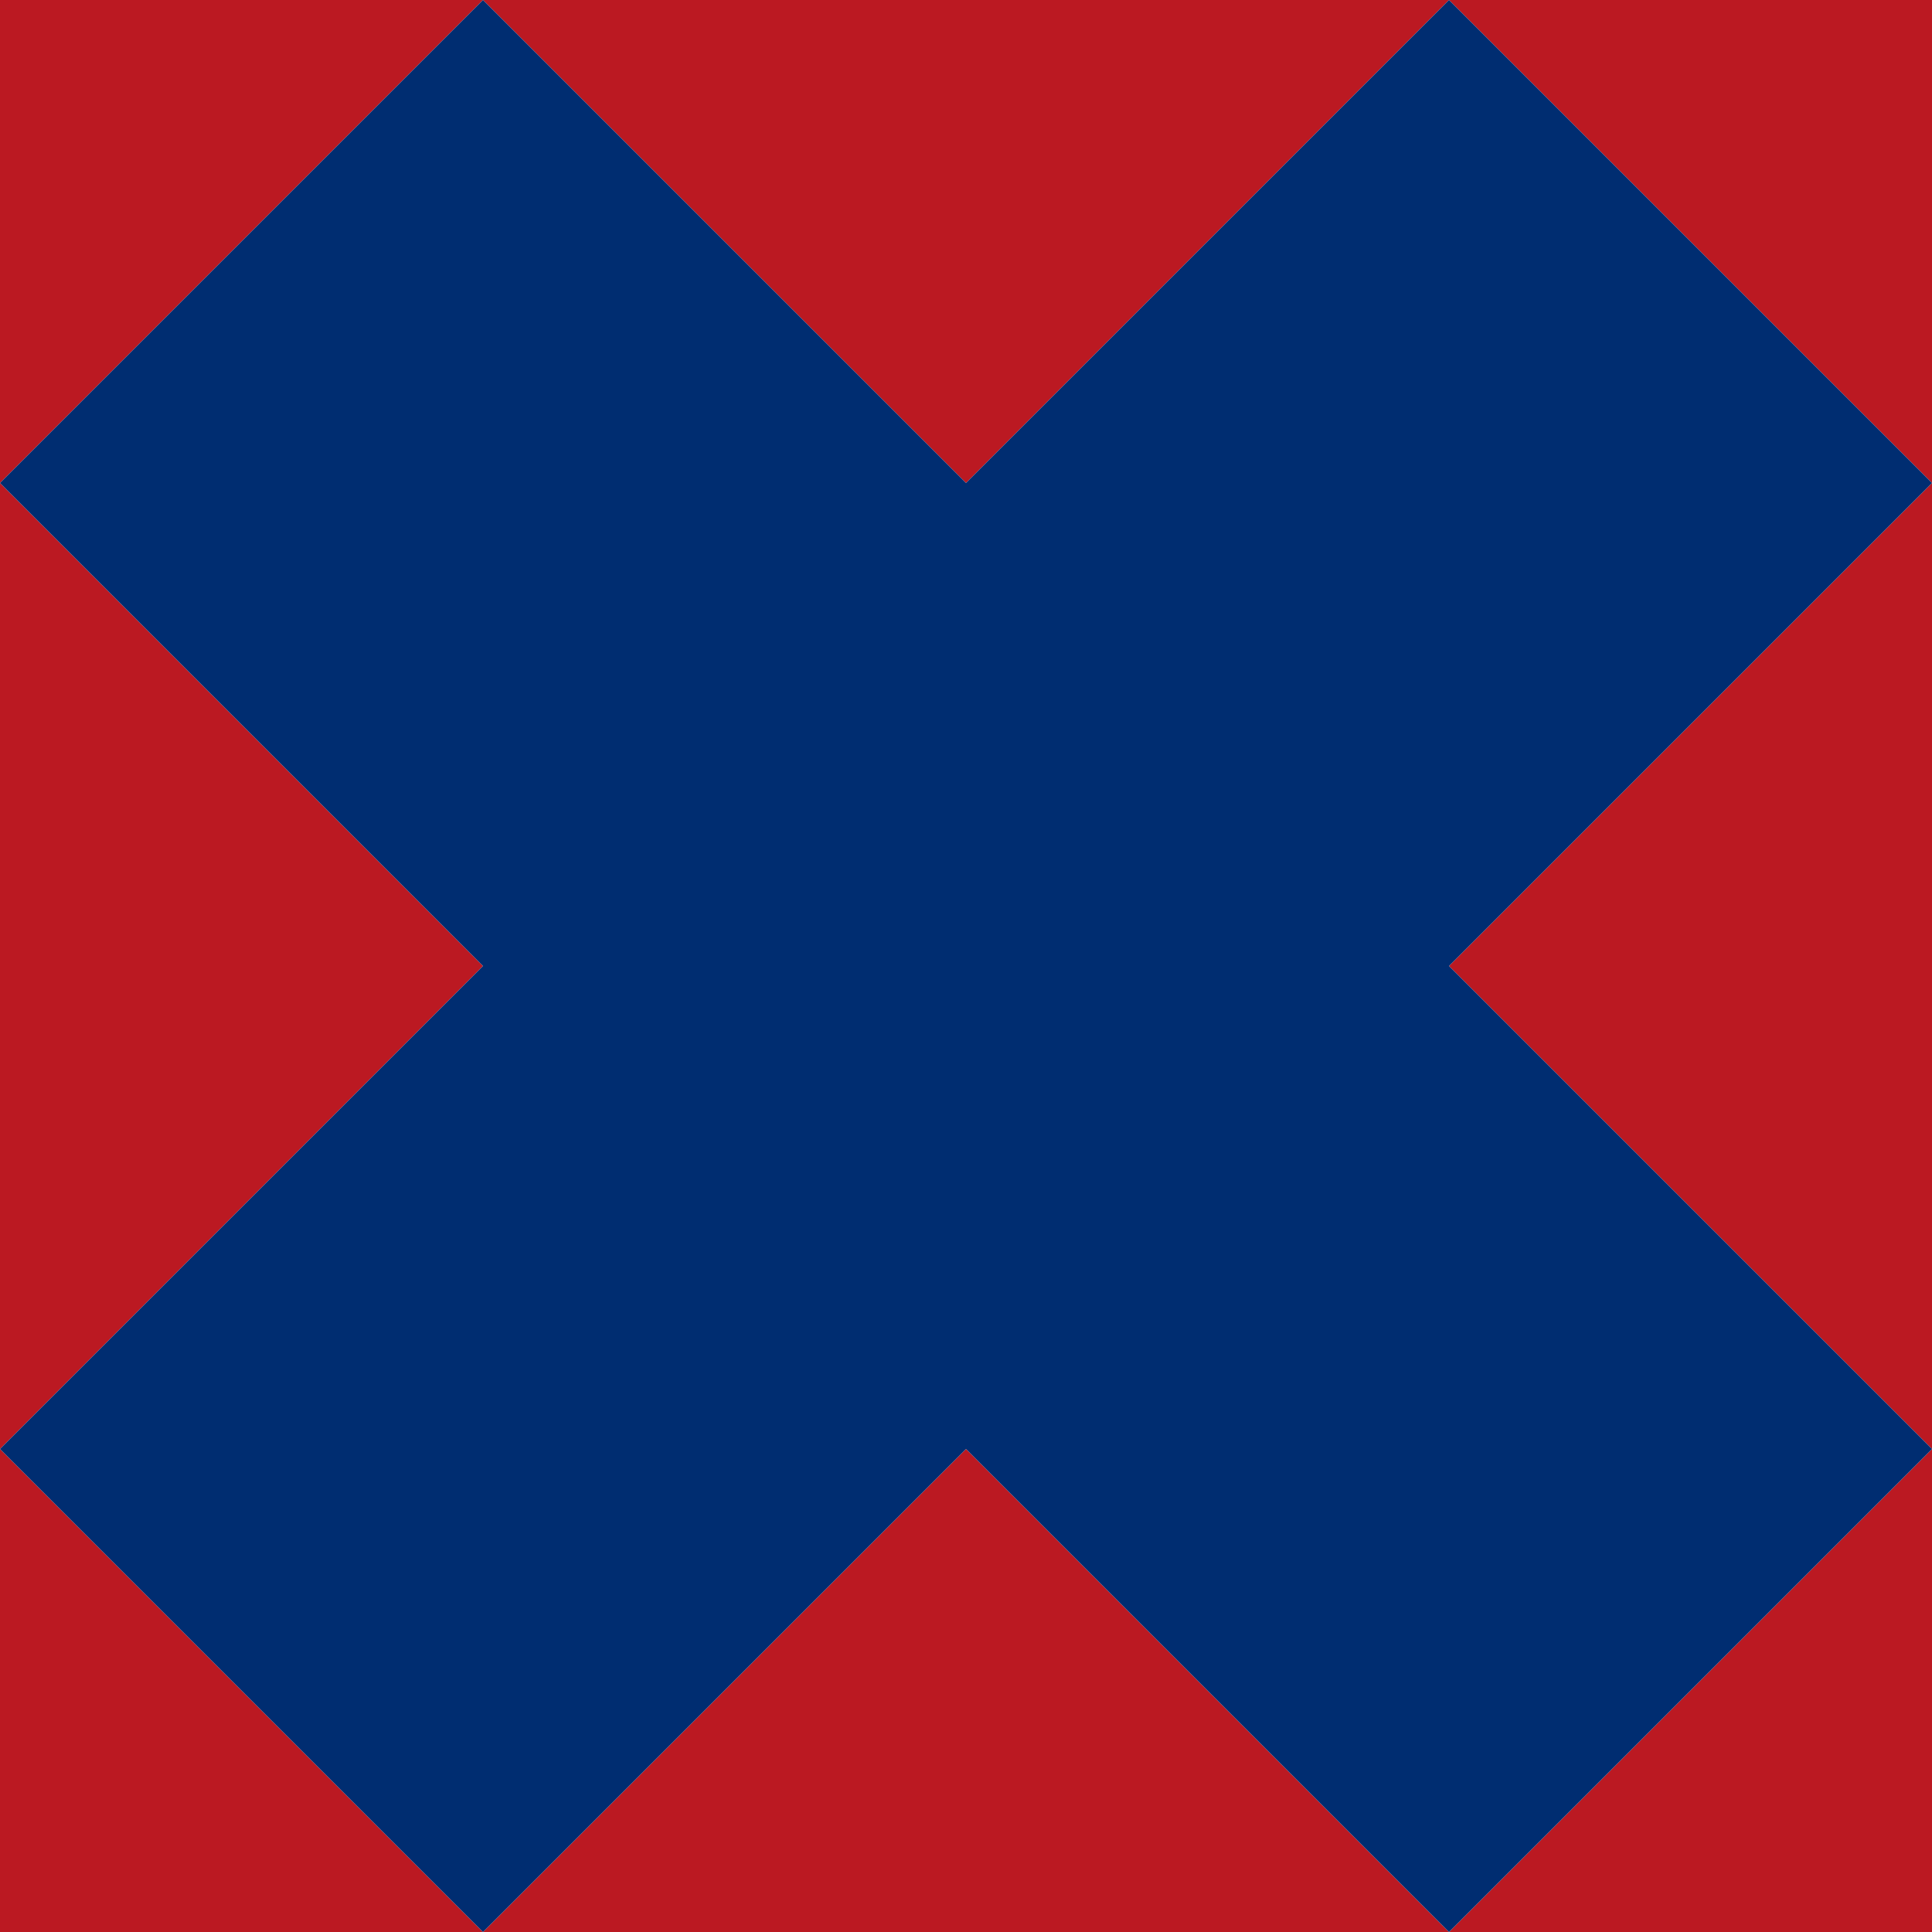 <svg viewBox="0 0 100 100" xmlns="http://www.w3.org/2000/svg"><g fill="none" fill-rule="evenodd"><path d="M0 0h100v100H0V0zm100 25L75 0 50 25 25 0 0 25l25 25L0 75l25 25 25-25 25 25 25-25-25-25 25-25z" fill="#BB1922"/><path fill="#002D71" d="M100 25L75 50l25 25-25 25-25-25-25 25L0 75l25-25L0 25 25 0l25 25L75 0z"/></g></svg>